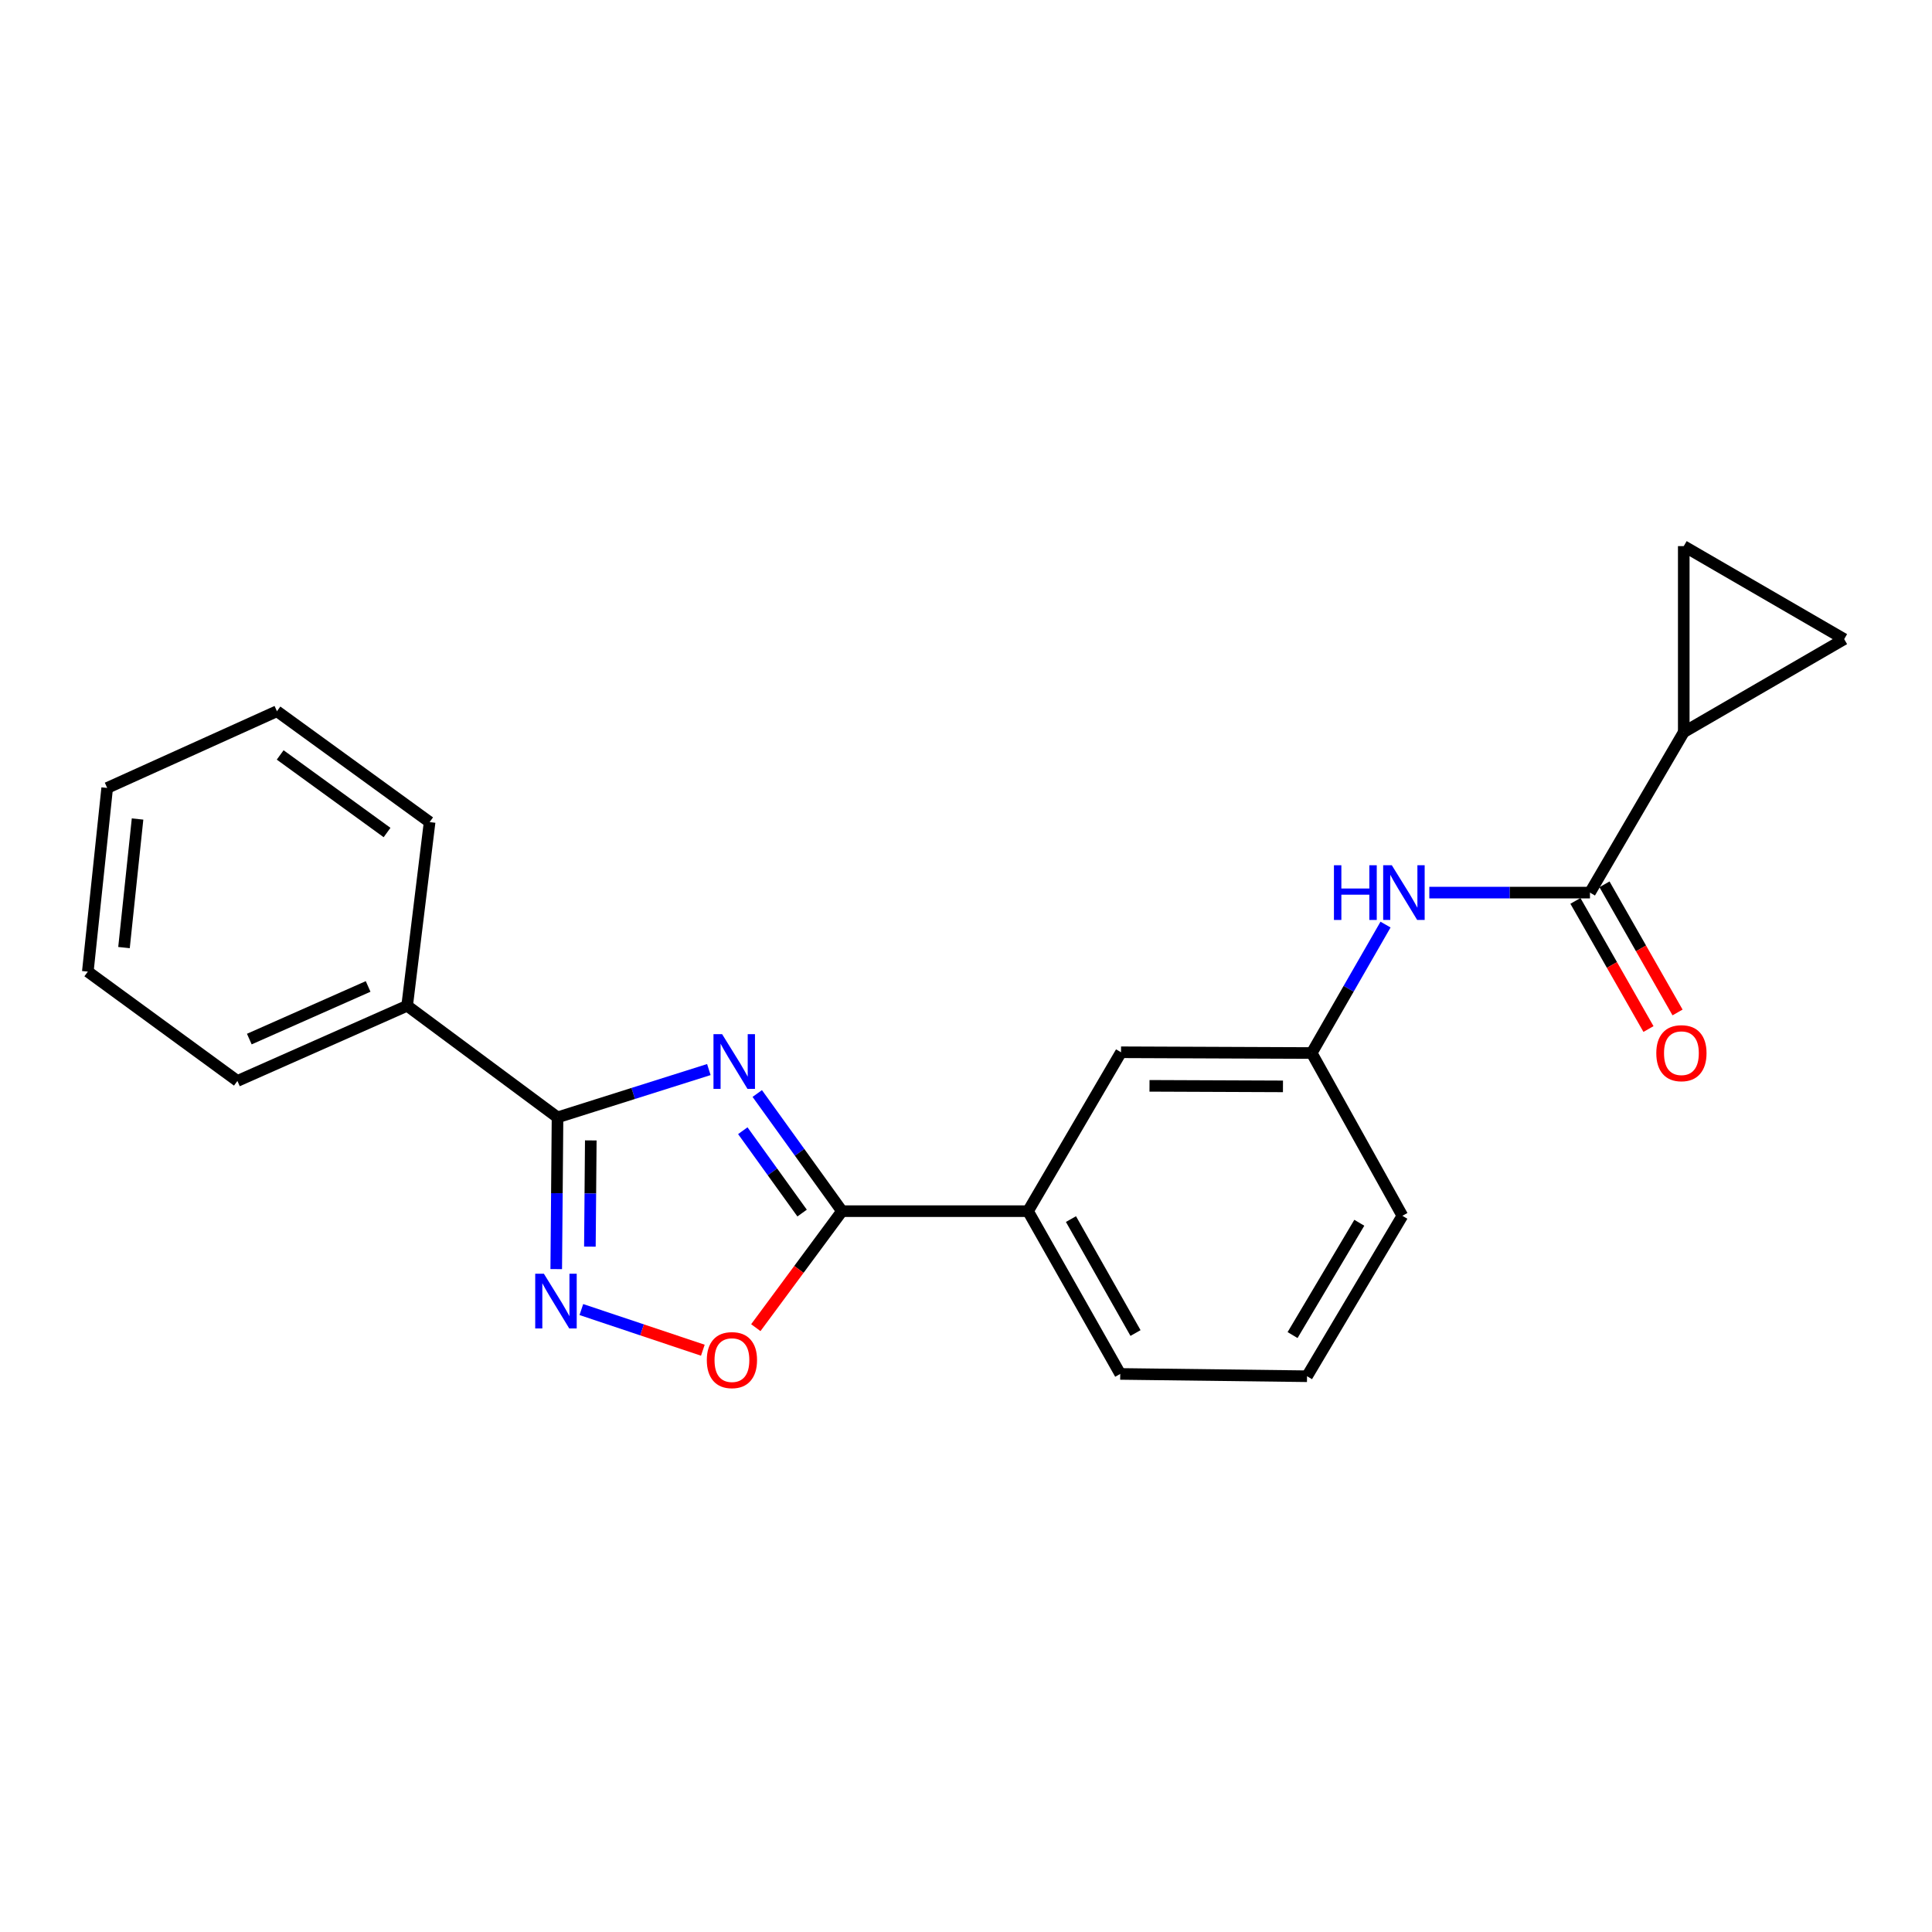 <?xml version='1.0' encoding='iso-8859-1'?>
<svg version='1.1' baseProfile='full'
              xmlns='http://www.w3.org/2000/svg'
                      xmlns:rdkit='http://www.rdkit.org/xml'
                      xmlns:xlink='http://www.w3.org/1999/xlink'
                  xml:space='preserve'
width='1000px' height='1000px' viewBox='0 0 1000 1000'>
<!-- END OF HEADER -->
<rect style='opacity:1.0;fill:#FFFFFF;stroke:none' width='1000' height='1000' x='0' y='0'> </rect>
<path class='bond-0' d='M 366.899,553.603 L 327.737,565.974' style='fill:none;fill-rule:evenodd;stroke:#0000FF;stroke-width:6px;stroke-linecap:butt;stroke-linejoin:miter;stroke-opacity:1' />
<path class='bond-0' d='M 327.737,565.974 L 288.574,578.346' style='fill:none;fill-rule:evenodd;stroke:#000000;stroke-width:6px;stroke-linecap:butt;stroke-linejoin:miter;stroke-opacity:1' />
<path class='bond-1' d='M 391.952,565.998 L 413.878,596.448' style='fill:none;fill-rule:evenodd;stroke:#0000FF;stroke-width:6px;stroke-linecap:butt;stroke-linejoin:miter;stroke-opacity:1' />
<path class='bond-1' d='M 413.878,596.448 L 435.804,626.897' style='fill:none;fill-rule:evenodd;stroke:#000000;stroke-width:6px;stroke-linecap:butt;stroke-linejoin:miter;stroke-opacity:1' />
<path class='bond-1' d='M 384.475,585.253 L 399.824,606.568' style='fill:none;fill-rule:evenodd;stroke:#0000FF;stroke-width:6px;stroke-linecap:butt;stroke-linejoin:miter;stroke-opacity:1' />
<path class='bond-1' d='M 399.824,606.568 L 415.172,627.883' style='fill:none;fill-rule:evenodd;stroke:#000000;stroke-width:6px;stroke-linecap:butt;stroke-linejoin:miter;stroke-opacity:1' />
<path class='bond-2' d='M 288.574,578.346 L 288.24,617.618' style='fill:none;fill-rule:evenodd;stroke:#000000;stroke-width:6px;stroke-linecap:butt;stroke-linejoin:miter;stroke-opacity:1' />
<path class='bond-2' d='M 288.24,617.618 L 287.906,656.89' style='fill:none;fill-rule:evenodd;stroke:#0000FF;stroke-width:6px;stroke-linecap:butt;stroke-linejoin:miter;stroke-opacity:1' />
<path class='bond-2' d='M 305.792,590.275 L 305.559,617.765' style='fill:none;fill-rule:evenodd;stroke:#000000;stroke-width:6px;stroke-linecap:butt;stroke-linejoin:miter;stroke-opacity:1' />
<path class='bond-2' d='M 305.559,617.765 L 305.325,645.256' style='fill:none;fill-rule:evenodd;stroke:#0000FF;stroke-width:6px;stroke-linecap:butt;stroke-linejoin:miter;stroke-opacity:1' />
<path class='bond-10' d='M 288.574,578.346 L 210.735,520.578' style='fill:none;fill-rule:evenodd;stroke:#000000;stroke-width:6px;stroke-linecap:butt;stroke-linejoin:miter;stroke-opacity:1' />
<path class='bond-3' d='M 435.804,626.897 L 413.506,657.045' style='fill:none;fill-rule:evenodd;stroke:#000000;stroke-width:6px;stroke-linecap:butt;stroke-linejoin:miter;stroke-opacity:1' />
<path class='bond-3' d='M 413.506,657.045 L 391.207,687.194' style='fill:none;fill-rule:evenodd;stroke:#FF0000;stroke-width:6px;stroke-linecap:butt;stroke-linejoin:miter;stroke-opacity:1' />
<path class='bond-9' d='M 435.804,626.897 L 532.098,626.897' style='fill:none;fill-rule:evenodd;stroke:#000000;stroke-width:6px;stroke-linecap:butt;stroke-linejoin:miter;stroke-opacity:1' />
<path class='bond-22' d='M 300.907,677.825 L 332.348,688.348' style='fill:none;fill-rule:evenodd;stroke:#0000FF;stroke-width:6px;stroke-linecap:butt;stroke-linejoin:miter;stroke-opacity:1' />
<path class='bond-22' d='M 332.348,688.348 L 363.79,698.87' style='fill:none;fill-rule:evenodd;stroke:#FF0000;stroke-width:6px;stroke-linecap:butt;stroke-linejoin:miter;stroke-opacity:1' />
<path class='bond-4' d='M 822.96,462.011 L 781.387,462.011' style='fill:none;fill-rule:evenodd;stroke:#000000;stroke-width:6px;stroke-linecap:butt;stroke-linejoin:miter;stroke-opacity:1' />
<path class='bond-4' d='M 781.387,462.011 L 739.814,462.011' style='fill:none;fill-rule:evenodd;stroke:#0000FF;stroke-width:6px;stroke-linecap:butt;stroke-linejoin:miter;stroke-opacity:1' />
<path class='bond-5' d='M 822.96,462.011 L 871.511,378.957' style='fill:none;fill-rule:evenodd;stroke:#000000;stroke-width:6px;stroke-linecap:butt;stroke-linejoin:miter;stroke-opacity:1' />
<path class='bond-13' d='M 815.437,466.3 L 834.343,499.462' style='fill:none;fill-rule:evenodd;stroke:#000000;stroke-width:6px;stroke-linecap:butt;stroke-linejoin:miter;stroke-opacity:1' />
<path class='bond-13' d='M 834.343,499.462 L 853.249,532.625' style='fill:none;fill-rule:evenodd;stroke:#FF0000;stroke-width:6px;stroke-linecap:butt;stroke-linejoin:miter;stroke-opacity:1' />
<path class='bond-13' d='M 830.483,457.722 L 849.389,490.885' style='fill:none;fill-rule:evenodd;stroke:#000000;stroke-width:6px;stroke-linecap:butt;stroke-linejoin:miter;stroke-opacity:1' />
<path class='bond-13' d='M 849.389,490.885 L 868.295,524.047' style='fill:none;fill-rule:evenodd;stroke:#FF0000;stroke-width:6px;stroke-linecap:butt;stroke-linejoin:miter;stroke-opacity:1' />
<path class='bond-7' d='M 871.511,378.957 L 954.545,330.81' style='fill:none;fill-rule:evenodd;stroke:#000000;stroke-width:6px;stroke-linecap:butt;stroke-linejoin:miter;stroke-opacity:1' />
<path class='bond-8' d='M 871.511,378.957 L 871.511,282.673' style='fill:none;fill-rule:evenodd;stroke:#000000;stroke-width:6px;stroke-linecap:butt;stroke-linejoin:miter;stroke-opacity:1' />
<path class='bond-6' d='M 717.15,478.565 L 698.042,511.806' style='fill:none;fill-rule:evenodd;stroke:#0000FF;stroke-width:6px;stroke-linecap:butt;stroke-linejoin:miter;stroke-opacity:1' />
<path class='bond-6' d='M 698.042,511.806 L 678.934,545.046' style='fill:none;fill-rule:evenodd;stroke:#000000;stroke-width:6px;stroke-linecap:butt;stroke-linejoin:miter;stroke-opacity:1' />
<path class='bond-25' d='M 954.545,330.81 L 871.511,282.673' style='fill:none;fill-rule:evenodd;stroke:#000000;stroke-width:6px;stroke-linecap:butt;stroke-linejoin:miter;stroke-opacity:1' />
<path class='bond-12' d='M 532.098,626.897 L 580.244,544.651' style='fill:none;fill-rule:evenodd;stroke:#000000;stroke-width:6px;stroke-linecap:butt;stroke-linejoin:miter;stroke-opacity:1' />
<path class='bond-14' d='M 532.098,626.897 L 579.831,711.144' style='fill:none;fill-rule:evenodd;stroke:#000000;stroke-width:6px;stroke-linecap:butt;stroke-linejoin:miter;stroke-opacity:1' />
<path class='bond-14' d='M 554.326,630.997 L 587.739,689.969' style='fill:none;fill-rule:evenodd;stroke:#000000;stroke-width:6px;stroke-linecap:butt;stroke-linejoin:miter;stroke-opacity:1' />
<path class='bond-17' d='M 210.735,520.578 L 122.88,559.497' style='fill:none;fill-rule:evenodd;stroke:#000000;stroke-width:6px;stroke-linecap:butt;stroke-linejoin:miter;stroke-opacity:1' />
<path class='bond-17' d='M 190.542,510.581 L 129.043,537.825' style='fill:none;fill-rule:evenodd;stroke:#000000;stroke-width:6px;stroke-linecap:butt;stroke-linejoin:miter;stroke-opacity:1' />
<path class='bond-18' d='M 210.735,520.578 L 222.368,425.506' style='fill:none;fill-rule:evenodd;stroke:#000000;stroke-width:6px;stroke-linecap:butt;stroke-linejoin:miter;stroke-opacity:1' />
<path class='bond-11' d='M 678.934,545.046 L 580.244,544.651' style='fill:none;fill-rule:evenodd;stroke:#000000;stroke-width:6px;stroke-linecap:butt;stroke-linejoin:miter;stroke-opacity:1' />
<path class='bond-11' d='M 664.061,562.305 L 594.979,562.029' style='fill:none;fill-rule:evenodd;stroke:#000000;stroke-width:6px;stroke-linecap:butt;stroke-linejoin:miter;stroke-opacity:1' />
<path class='bond-23' d='M 678.934,545.046 L 725.868,629.293' style='fill:none;fill-rule:evenodd;stroke:#000000;stroke-width:6px;stroke-linecap:butt;stroke-linejoin:miter;stroke-opacity:1' />
<path class='bond-15' d='M 579.831,711.144 L 676.519,712.337' style='fill:none;fill-rule:evenodd;stroke:#000000;stroke-width:6px;stroke-linecap:butt;stroke-linejoin:miter;stroke-opacity:1' />
<path class='bond-16' d='M 676.519,712.337 L 725.868,629.293' style='fill:none;fill-rule:evenodd;stroke:#000000;stroke-width:6px;stroke-linecap:butt;stroke-linejoin:miter;stroke-opacity:1' />
<path class='bond-16' d='M 669.033,691.033 L 703.577,632.902' style='fill:none;fill-rule:evenodd;stroke:#000000;stroke-width:6px;stroke-linecap:butt;stroke-linejoin:miter;stroke-opacity:1' />
<path class='bond-20' d='M 122.88,559.497 L 45.455,502.913' style='fill:none;fill-rule:evenodd;stroke:#000000;stroke-width:6px;stroke-linecap:butt;stroke-linejoin:miter;stroke-opacity:1' />
<path class='bond-19' d='M 222.368,425.506 L 143.345,368.133' style='fill:none;fill-rule:evenodd;stroke:#000000;stroke-width:6px;stroke-linecap:butt;stroke-linejoin:miter;stroke-opacity:1' />
<path class='bond-19' d='M 200.339,430.915 L 145.023,390.753' style='fill:none;fill-rule:evenodd;stroke:#000000;stroke-width:6px;stroke-linecap:butt;stroke-linejoin:miter;stroke-opacity:1' />
<path class='bond-21' d='M 143.345,368.133 L 55.48,407.841' style='fill:none;fill-rule:evenodd;stroke:#000000;stroke-width:6px;stroke-linecap:butt;stroke-linejoin:miter;stroke-opacity:1' />
<path class='bond-24' d='M 45.455,502.913 L 55.48,407.841' style='fill:none;fill-rule:evenodd;stroke:#000000;stroke-width:6px;stroke-linecap:butt;stroke-linejoin:miter;stroke-opacity:1' />
<path class='bond-24' d='M 64.182,490.468 L 71.2,423.918' style='fill:none;fill-rule:evenodd;stroke:#000000;stroke-width:6px;stroke-linecap:butt;stroke-linejoin:miter;stroke-opacity:1' />
<path  class='atom-0' d='M 373.777 535.292
L 383.057 550.292
Q 383.977 551.772, 385.457 554.452
Q 386.937 557.132, 387.017 557.292
L 387.017 535.292
L 390.777 535.292
L 390.777 563.612
L 386.897 563.612
L 376.937 547.212
Q 375.777 545.292, 374.537 543.092
Q 373.337 540.892, 372.977 540.212
L 372.977 563.612
L 369.297 563.612
L 369.297 535.292
L 373.777 535.292
' fill='#0000FF'/>
<path  class='atom-3' d='M 281.506 659.267
L 290.786 674.267
Q 291.706 675.747, 293.186 678.427
Q 294.666 681.107, 294.746 681.267
L 294.746 659.267
L 298.506 659.267
L 298.506 687.587
L 294.626 687.587
L 284.666 671.187
Q 283.506 669.267, 282.266 667.067
Q 281.066 664.867, 280.706 664.187
L 280.706 687.587
L 277.026 687.587
L 277.026 659.267
L 281.506 659.267
' fill='#0000FF'/>
<path  class='atom-4' d='M 365.844 703.989
Q 365.844 697.189, 369.204 693.389
Q 372.564 689.589, 378.844 689.589
Q 385.124 689.589, 388.484 693.389
Q 391.844 697.189, 391.844 703.989
Q 391.844 710.869, 388.444 714.789
Q 385.044 718.669, 378.844 718.669
Q 372.604 718.669, 369.204 714.789
Q 365.844 710.909, 365.844 703.989
M 378.844 715.469
Q 383.164 715.469, 385.484 712.589
Q 387.844 709.669, 387.844 703.989
Q 387.844 698.429, 385.484 695.629
Q 383.164 692.789, 378.844 692.789
Q 374.524 692.789, 372.164 695.589
Q 369.844 698.389, 369.844 703.989
Q 369.844 709.709, 372.164 712.589
Q 374.524 715.469, 378.844 715.469
' fill='#FF0000'/>
<path  class='atom-7' d='M 690.447 447.851
L 694.287 447.851
L 694.287 459.891
L 708.767 459.891
L 708.767 447.851
L 712.607 447.851
L 712.607 476.171
L 708.767 476.171
L 708.767 463.091
L 694.287 463.091
L 694.287 476.171
L 690.447 476.171
L 690.447 447.851
' fill='#0000FF'/>
<path  class='atom-7' d='M 720.407 447.851
L 729.687 462.851
Q 730.607 464.331, 732.087 467.011
Q 733.567 469.691, 733.647 469.851
L 733.647 447.851
L 737.407 447.851
L 737.407 476.171
L 733.527 476.171
L 723.567 459.771
Q 722.407 457.851, 721.167 455.651
Q 719.967 453.451, 719.607 452.771
L 719.607 476.171
L 715.927 476.171
L 715.927 447.851
L 720.407 447.851
' fill='#0000FF'/>
<path  class='atom-14' d='M 857.298 545.126
Q 857.298 538.326, 860.658 534.526
Q 864.018 530.726, 870.298 530.726
Q 876.578 530.726, 879.938 534.526
Q 883.298 538.326, 883.298 545.126
Q 883.298 552.006, 879.898 555.926
Q 876.498 559.806, 870.298 559.806
Q 864.058 559.806, 860.658 555.926
Q 857.298 552.046, 857.298 545.126
M 870.298 556.606
Q 874.618 556.606, 876.938 553.726
Q 879.298 550.806, 879.298 545.126
Q 879.298 539.566, 876.938 536.766
Q 874.618 533.926, 870.298 533.926
Q 865.978 533.926, 863.618 536.726
Q 861.298 539.526, 861.298 545.126
Q 861.298 550.846, 863.618 553.726
Q 865.978 556.606, 870.298 556.606
' fill='#FF0000'/>
</svg>
